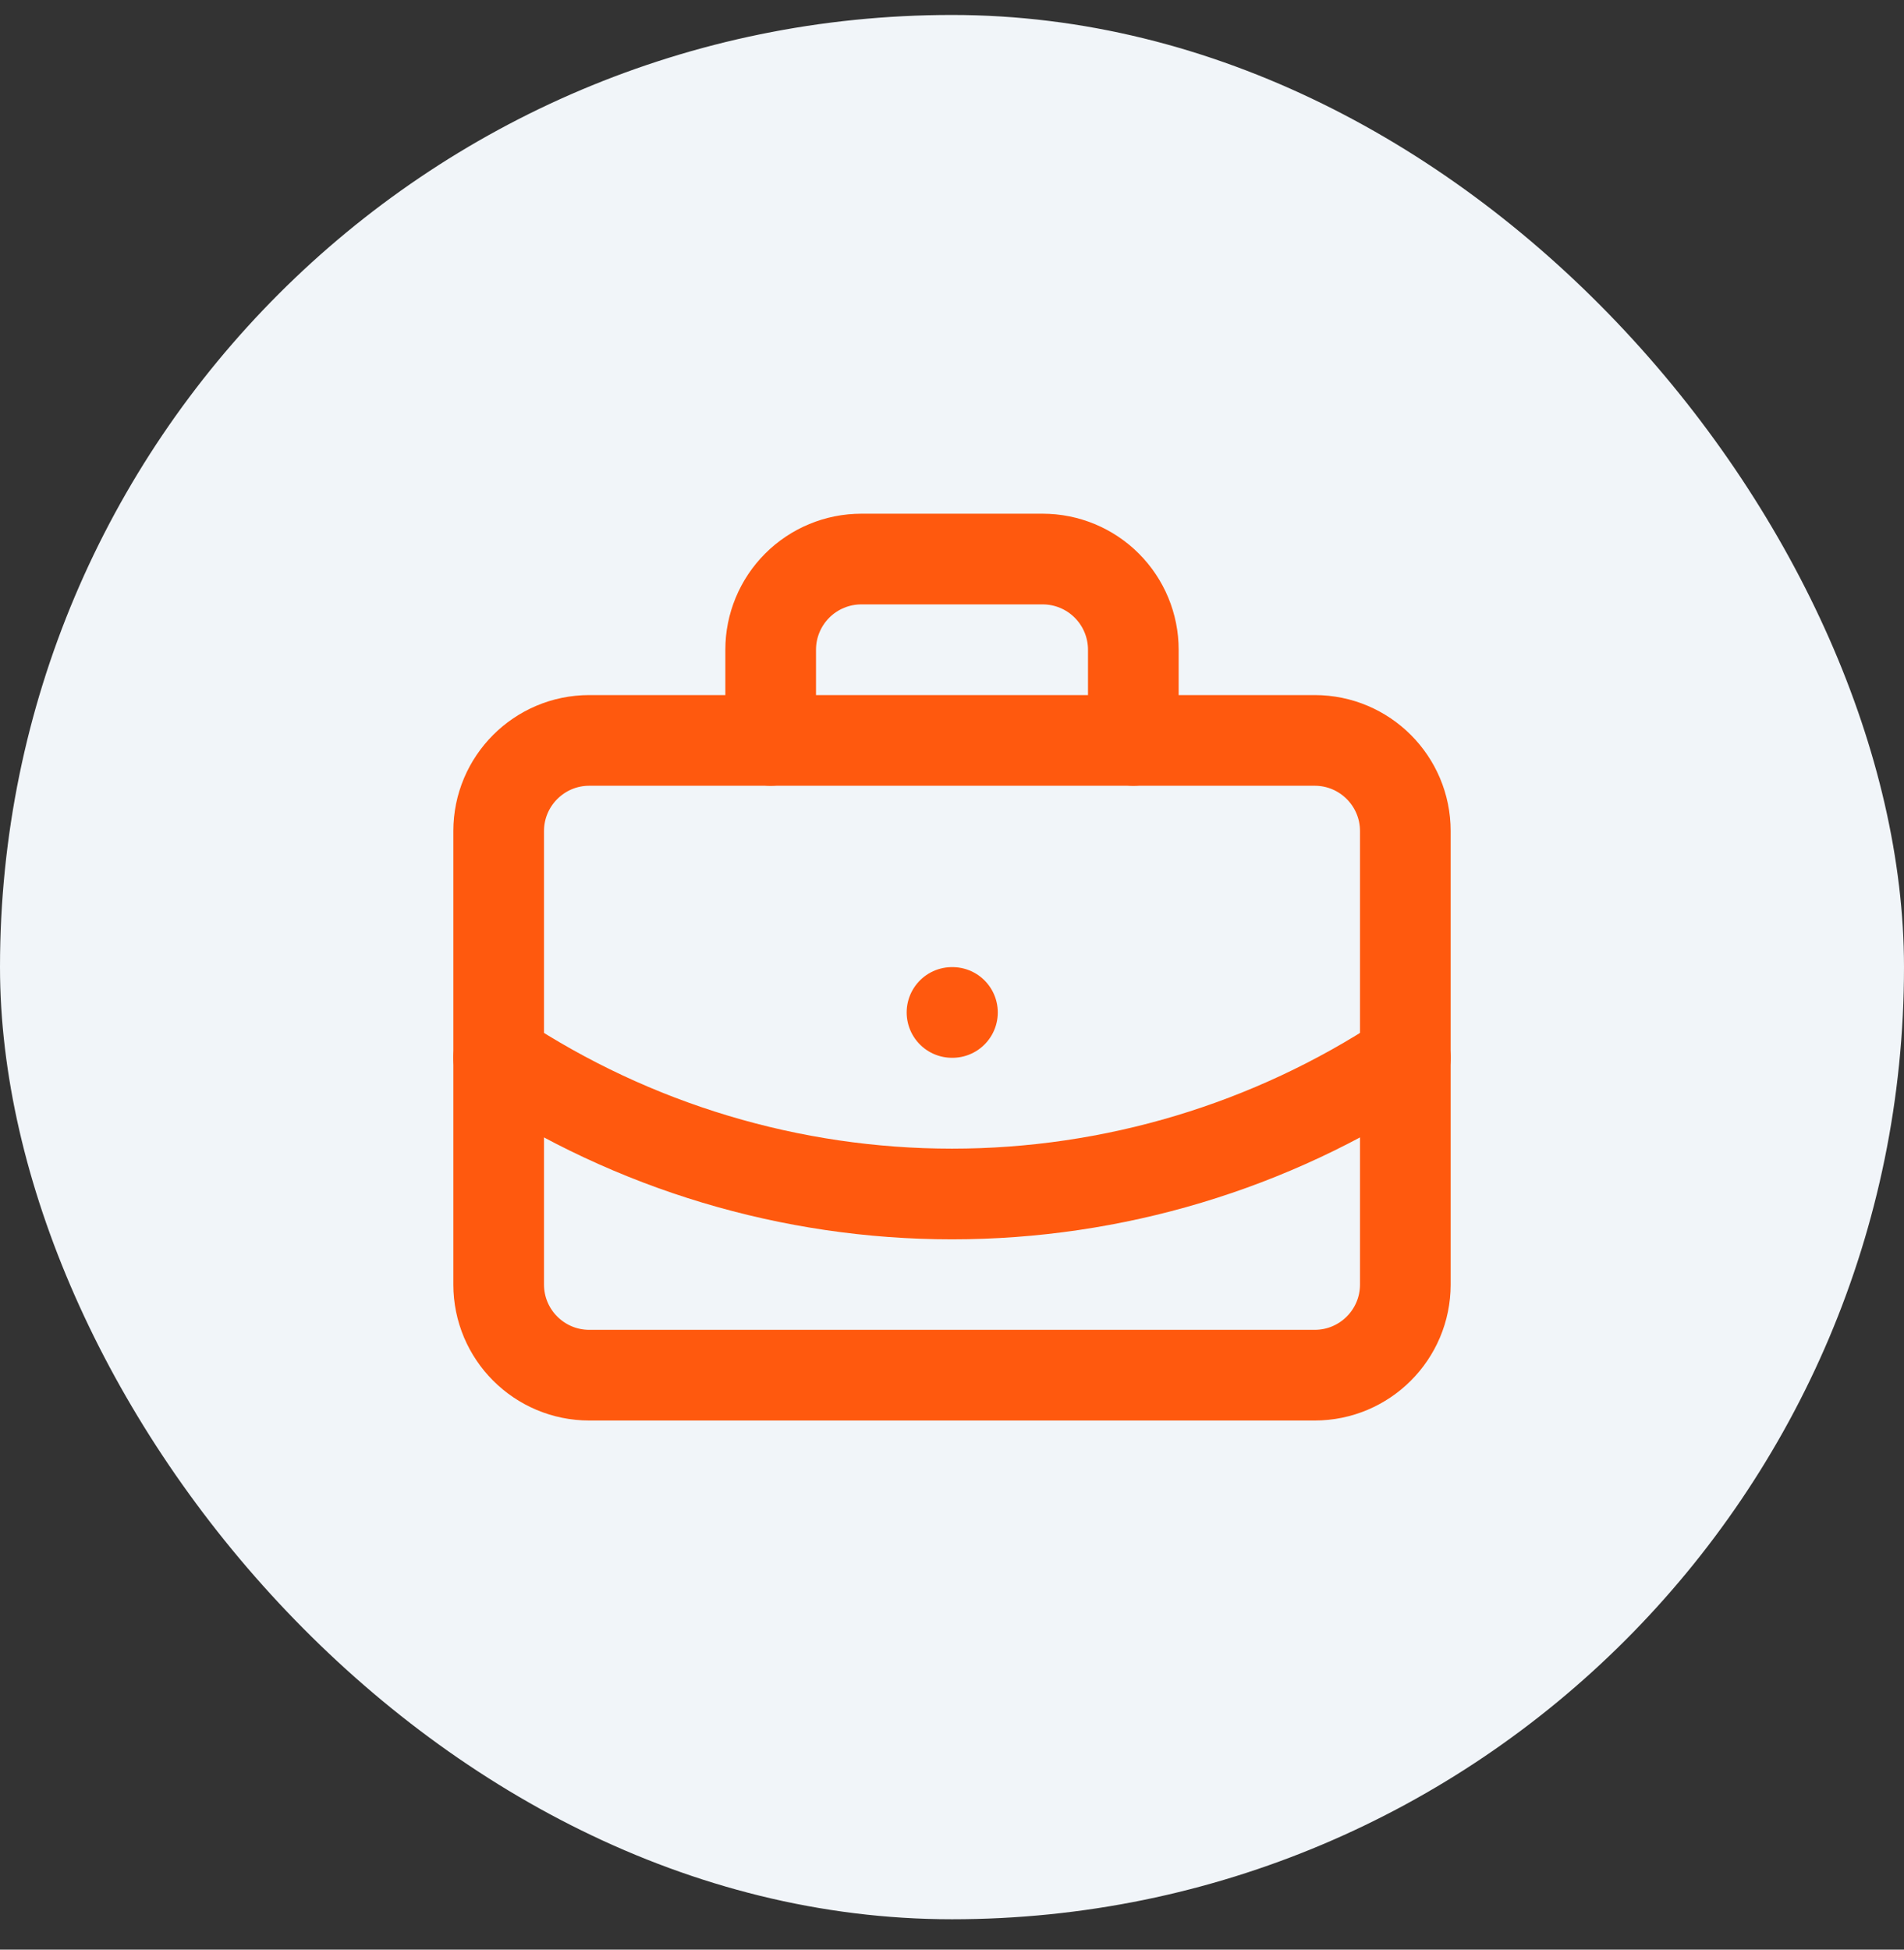 <?xml version="1.0" encoding="UTF-8"?> <svg xmlns="http://www.w3.org/2000/svg" width="42" height="43" viewBox="0 0 42 43" fill="none"><rect x="0" y="0" width="42" height="43" fill="#333333" stroke="none"/><rect y="0.33" width="42" height="42" rx="21" fill="#F1F5F9"></rect><path d="M21 22.33H21.01" stroke="#FF590E" stroke-width="2" stroke-linecap="round" stroke-linejoin="round"></path><path d="M25 16.33V14.33C25 13.8 24.789 13.291 24.414 12.916C24.039 12.541 23.53 12.33 23 12.33H19C18.47 12.33 17.961 12.541 17.586 12.916C17.211 13.291 17 13.8 17 14.33V16.33" stroke="#FF590E" stroke-width="2" stroke-linecap="round" stroke-linejoin="round"></path><path d="M31 23.33C28.033 25.289 24.555 26.334 21 26.334C17.445 26.334 13.967 25.289 11 23.33" stroke="#FF590E" stroke-width="2" stroke-linecap="round" stroke-linejoin="round"></path><path d="M29 16.33H13C11.895 16.33 11 17.226 11 18.33V28.33C11 29.435 11.895 30.33 13 30.33H29C30.105 30.33 31 29.435 31 28.33V18.33C31 17.226 30.105 16.33 29 16.33Z" stroke="#FF590E" stroke-width="2" stroke-linecap="round" stroke-linejoin="round"></path></svg> 